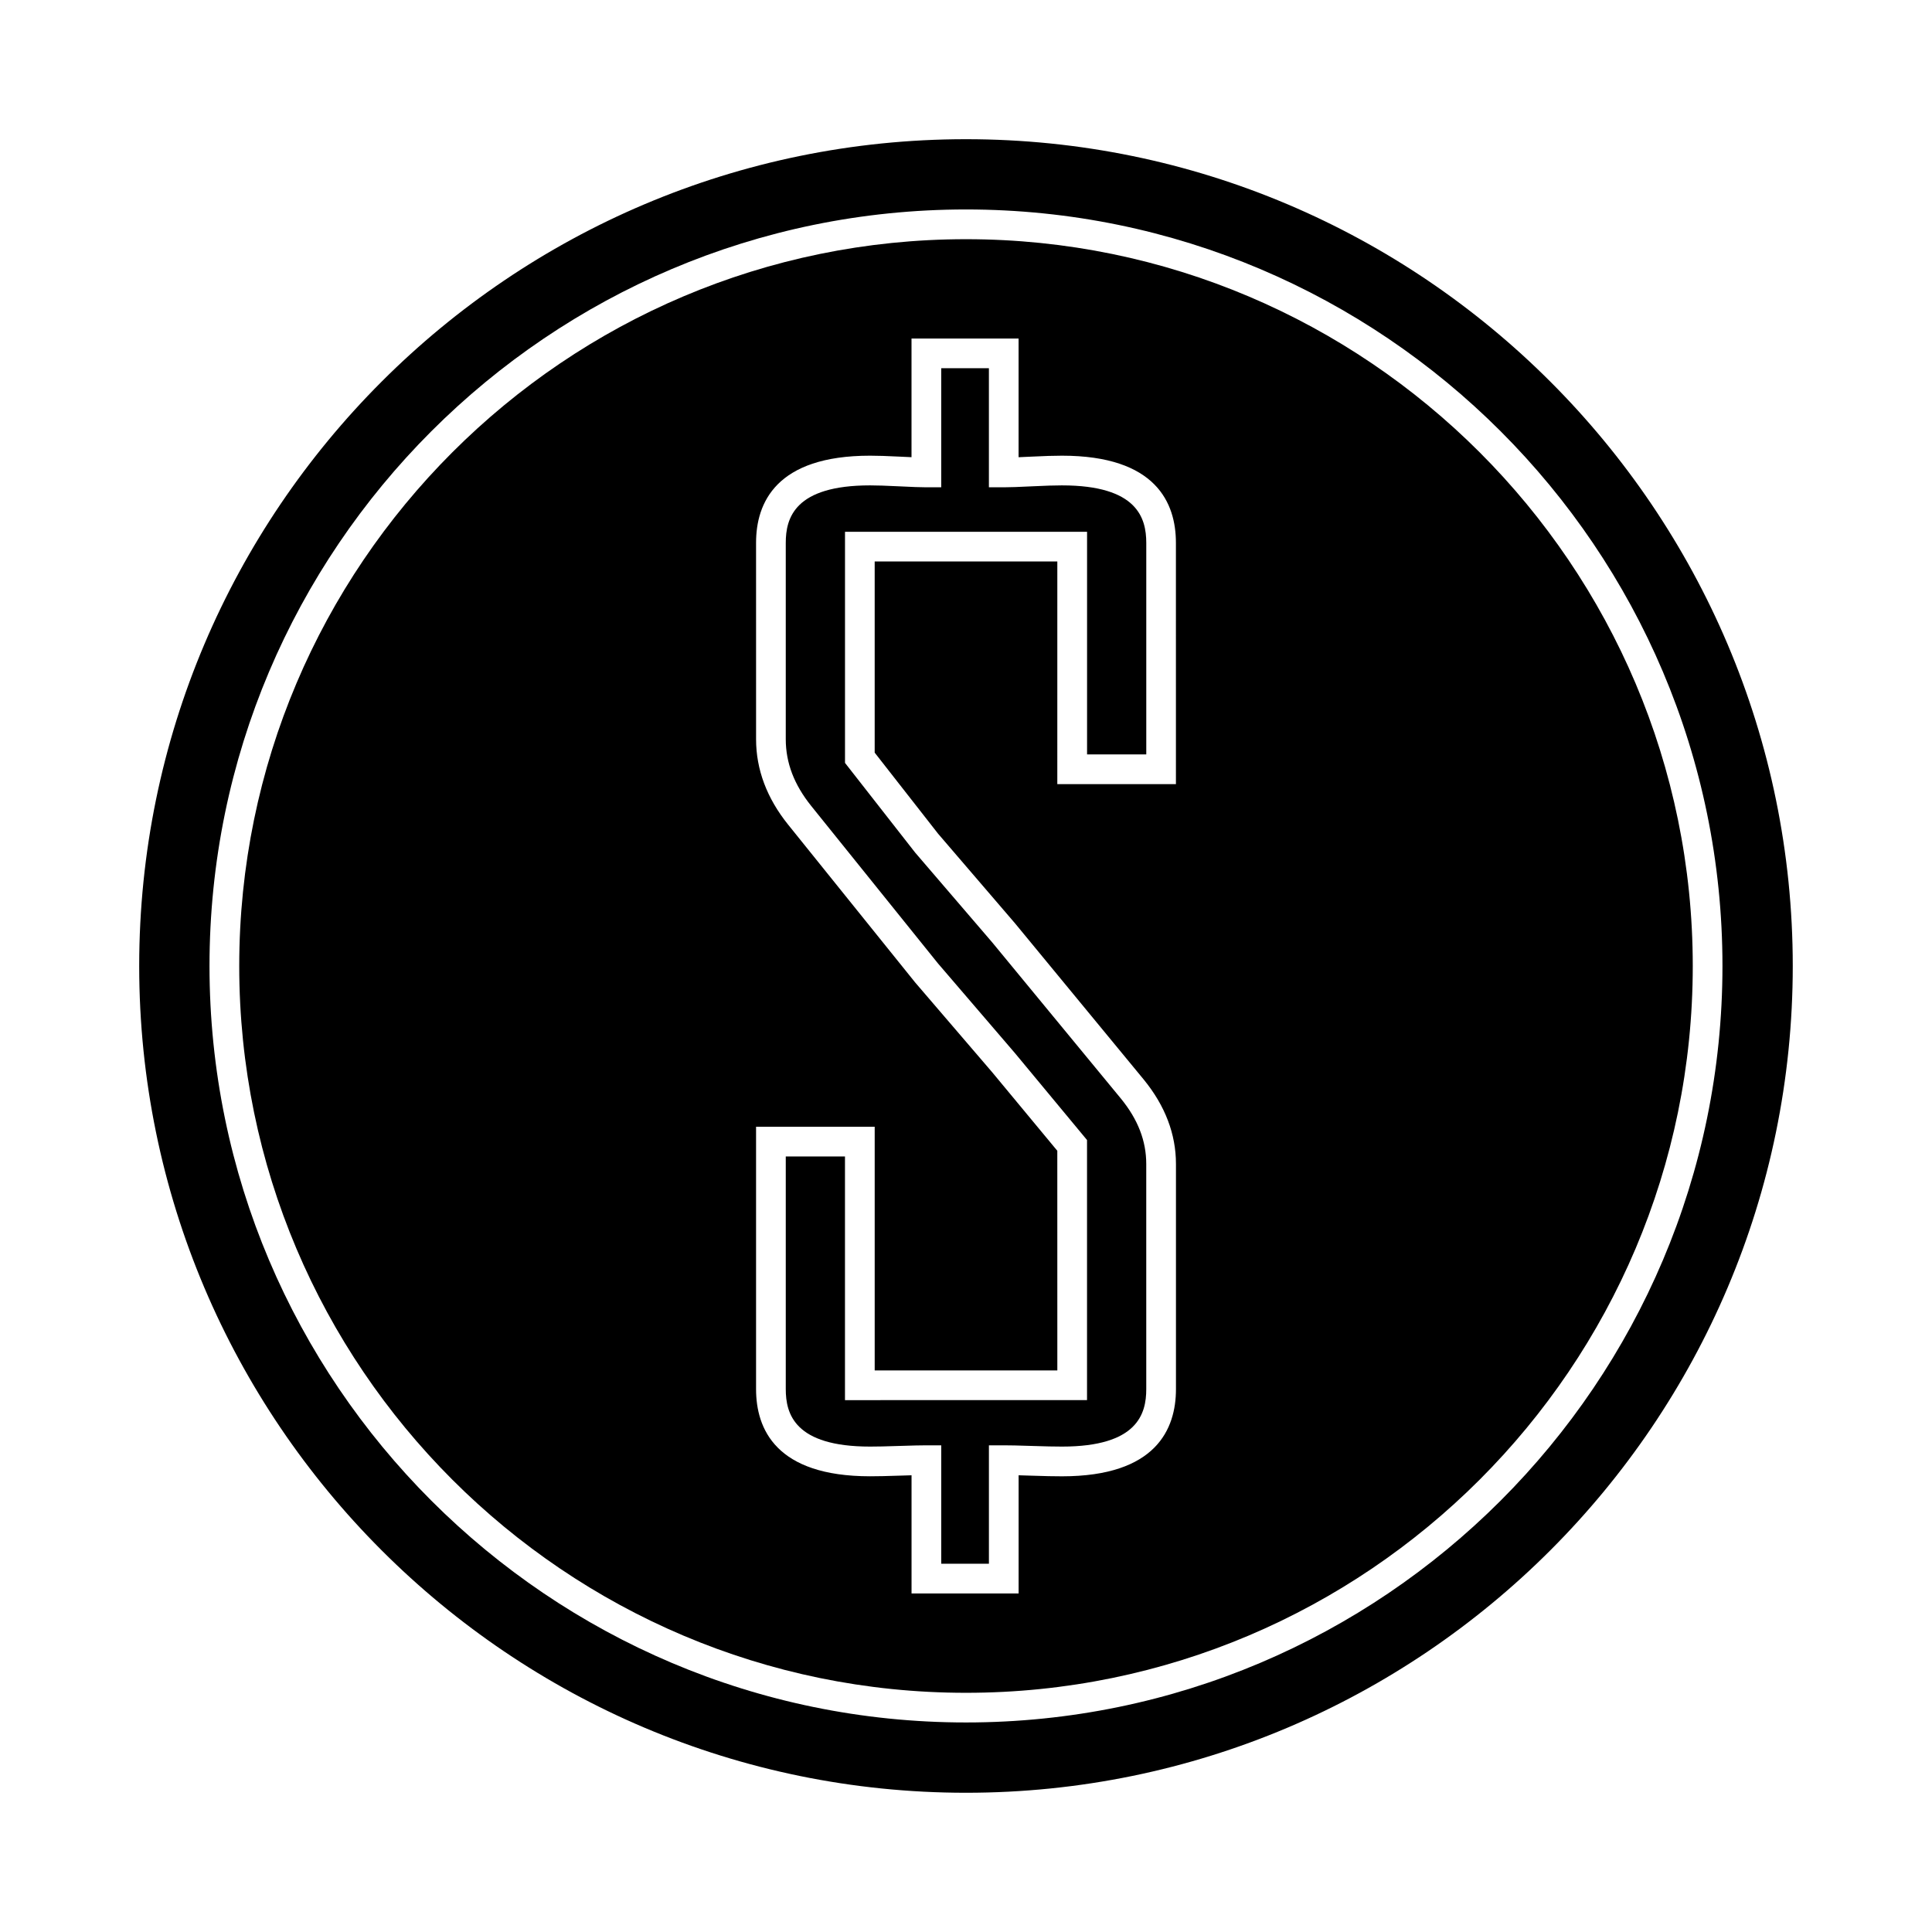 <?xml version="1.0" encoding="UTF-8"?>
<!-- Uploaded to: SVG Repo, www.svgrepo.com, Generator: SVG Repo Mixer Tools -->
<svg fill="#000000" width="800px" height="800px" version="1.1" viewBox="144 144 512 512" xmlns="http://www.w3.org/2000/svg">
 <g>
  <path d="m400 180.89c-120.82 0-219.11 98.289-219.11 219.11 0 120.81 98.289 219.1 219.11 219.1 120.81 0 219.1-98.289 219.1-219.1 0-120.82-98.289-219.11-219.1-219.11zm0 419.58c-110.54 0-200.48-89.934-200.48-200.48 0-110.55 89.938-200.48 200.48-200.48s200.47 89.934 200.47 200.48c0 110.54-89.934 200.48-200.47 200.48z"/>
  <path d="m400 207.39c-106.2 0-192.6 86.402-192.6 192.61-0.004 106.2 86.402 192.61 192.6 192.61s192.6-86.402 192.6-192.61c0-106.21-86.402-192.61-192.6-192.61zm55.637 144.41h-31.438l0.004-59h-48.402v50.66l16.801 21.48 20.395 23.758 34.137 41.43c5.648 6.922 8.508 14.434 8.508 22.336v59.676c0 10.539-5.238 23.098-30.195 23.098-1.969 0-4.691-0.047-8.191-0.172-1.227-0.043-2.336-0.074-3.312-0.102v31.316h-28.375v-31.316c-0.906 0.027-1.926 0.059-3.066 0.094-3.453 0.121-6.094 0.172-7.918 0.172-24.977 0-30.219-12.559-30.219-23.098v-69.535h31.438v64.582h48.402l-0.008-58.211-17.223-20.773-20.461-23.852-33.645-41.797c-5.641-7.008-8.5-14.625-8.5-22.641l-0.004-52.059c0-10.531 5.242-23.086 30.219-23.086 1.844 0 4.496 0.078 7.981 0.258 1.113 0.059 2.109 0.105 2.996 0.141v-31.445h28.375v31.453c0.961-0.035 2.043-0.09 3.25-0.148 3.527-0.18 6.266-0.258 8.25-0.258 24.961 0 30.195 12.555 30.195 23.086l0.004 63.953z"/>
  <path d="m425.44 272.63c-1.891 0-4.496 0.078-7.856 0.246-3.539 0.18-6.062 0.262-7.578 0.262h-3.938v-31.555h-12.633v31.555h-3.938c-1.406 0-3.848-0.082-7.332-0.262-3.312-0.168-5.836-0.246-7.582-0.246-20.027 0-22.348 8.68-22.348 15.215v52.051c0 6.262 2.215 12.055 6.758 17.707l33.566 41.699 20.43 23.809 19.082 23.008v68.926l-64.145 0.004v-64.578h-15.691v61.664c0 6.535 2.312 15.223 22.348 15.223 1.762 0 4.309-0.047 7.644-0.168 3.457-0.117 5.883-0.168 7.273-0.168h3.938v31.379h12.633v-31.379h3.938c1.5 0 4.008 0.047 7.519 0.168 3.387 0.117 6.016 0.168 7.918 0.168 20.012 0 22.324-8.691 22.324-15.223l-0.004-59.668c0-6.129-2.199-11.805-6.723-17.344l-34.074-41.355-20.453-23.836-18.582-23.758v-61.246h64.148v59h15.691v-56.082c-0.012-6.531-2.332-15.215-22.336-15.215z"/>
 </g>
</svg>